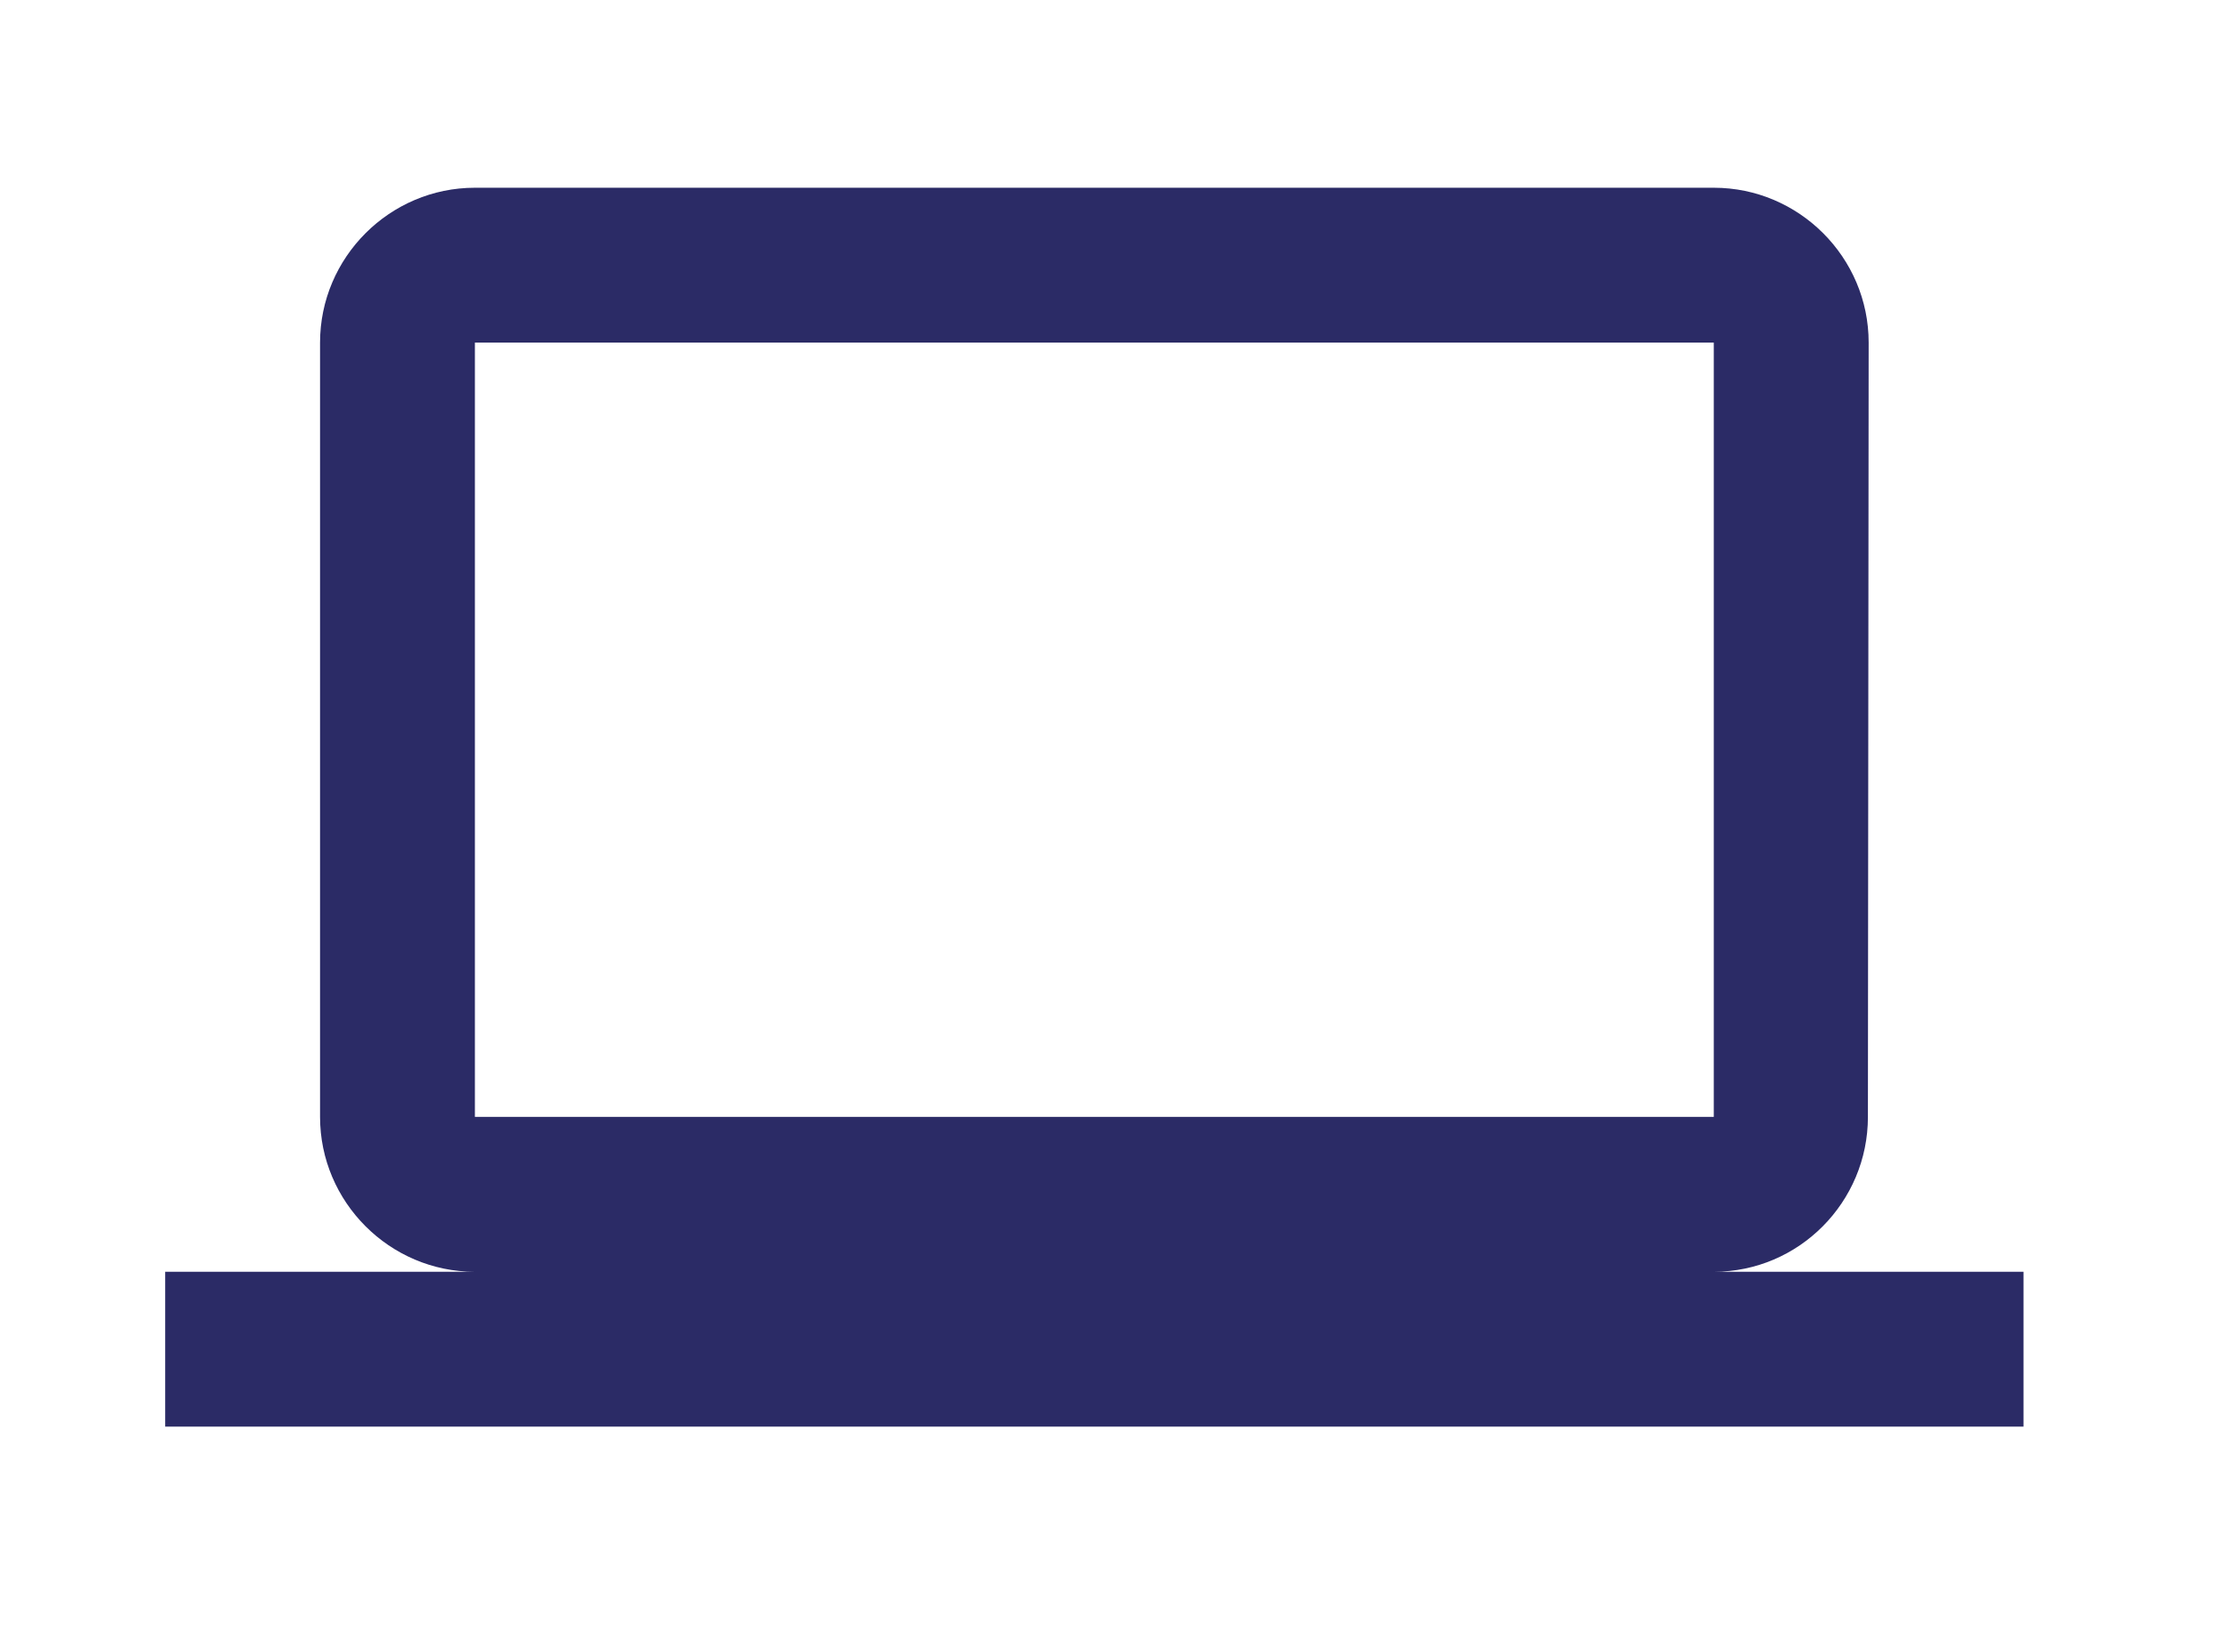 <svg width="27" height="20" viewBox="0 0 27 20" fill="none" xmlns="http://www.w3.org/2000/svg">
<path d="M20.75 15.398C21.781 15.398 22.616 14.554 22.616 13.523L22.625 4.148C22.625 3.116 21.781 2.273 20.75 2.273H5.75C4.719 2.273 3.875 3.116 3.875 4.148V13.523C3.875 14.554 4.719 15.398 5.75 15.398H2V17.273H24.5V15.398H20.75ZM5.75 4.148H20.75V13.523H5.75V4.148Z" fill="#2B2B66"/>
</svg>
